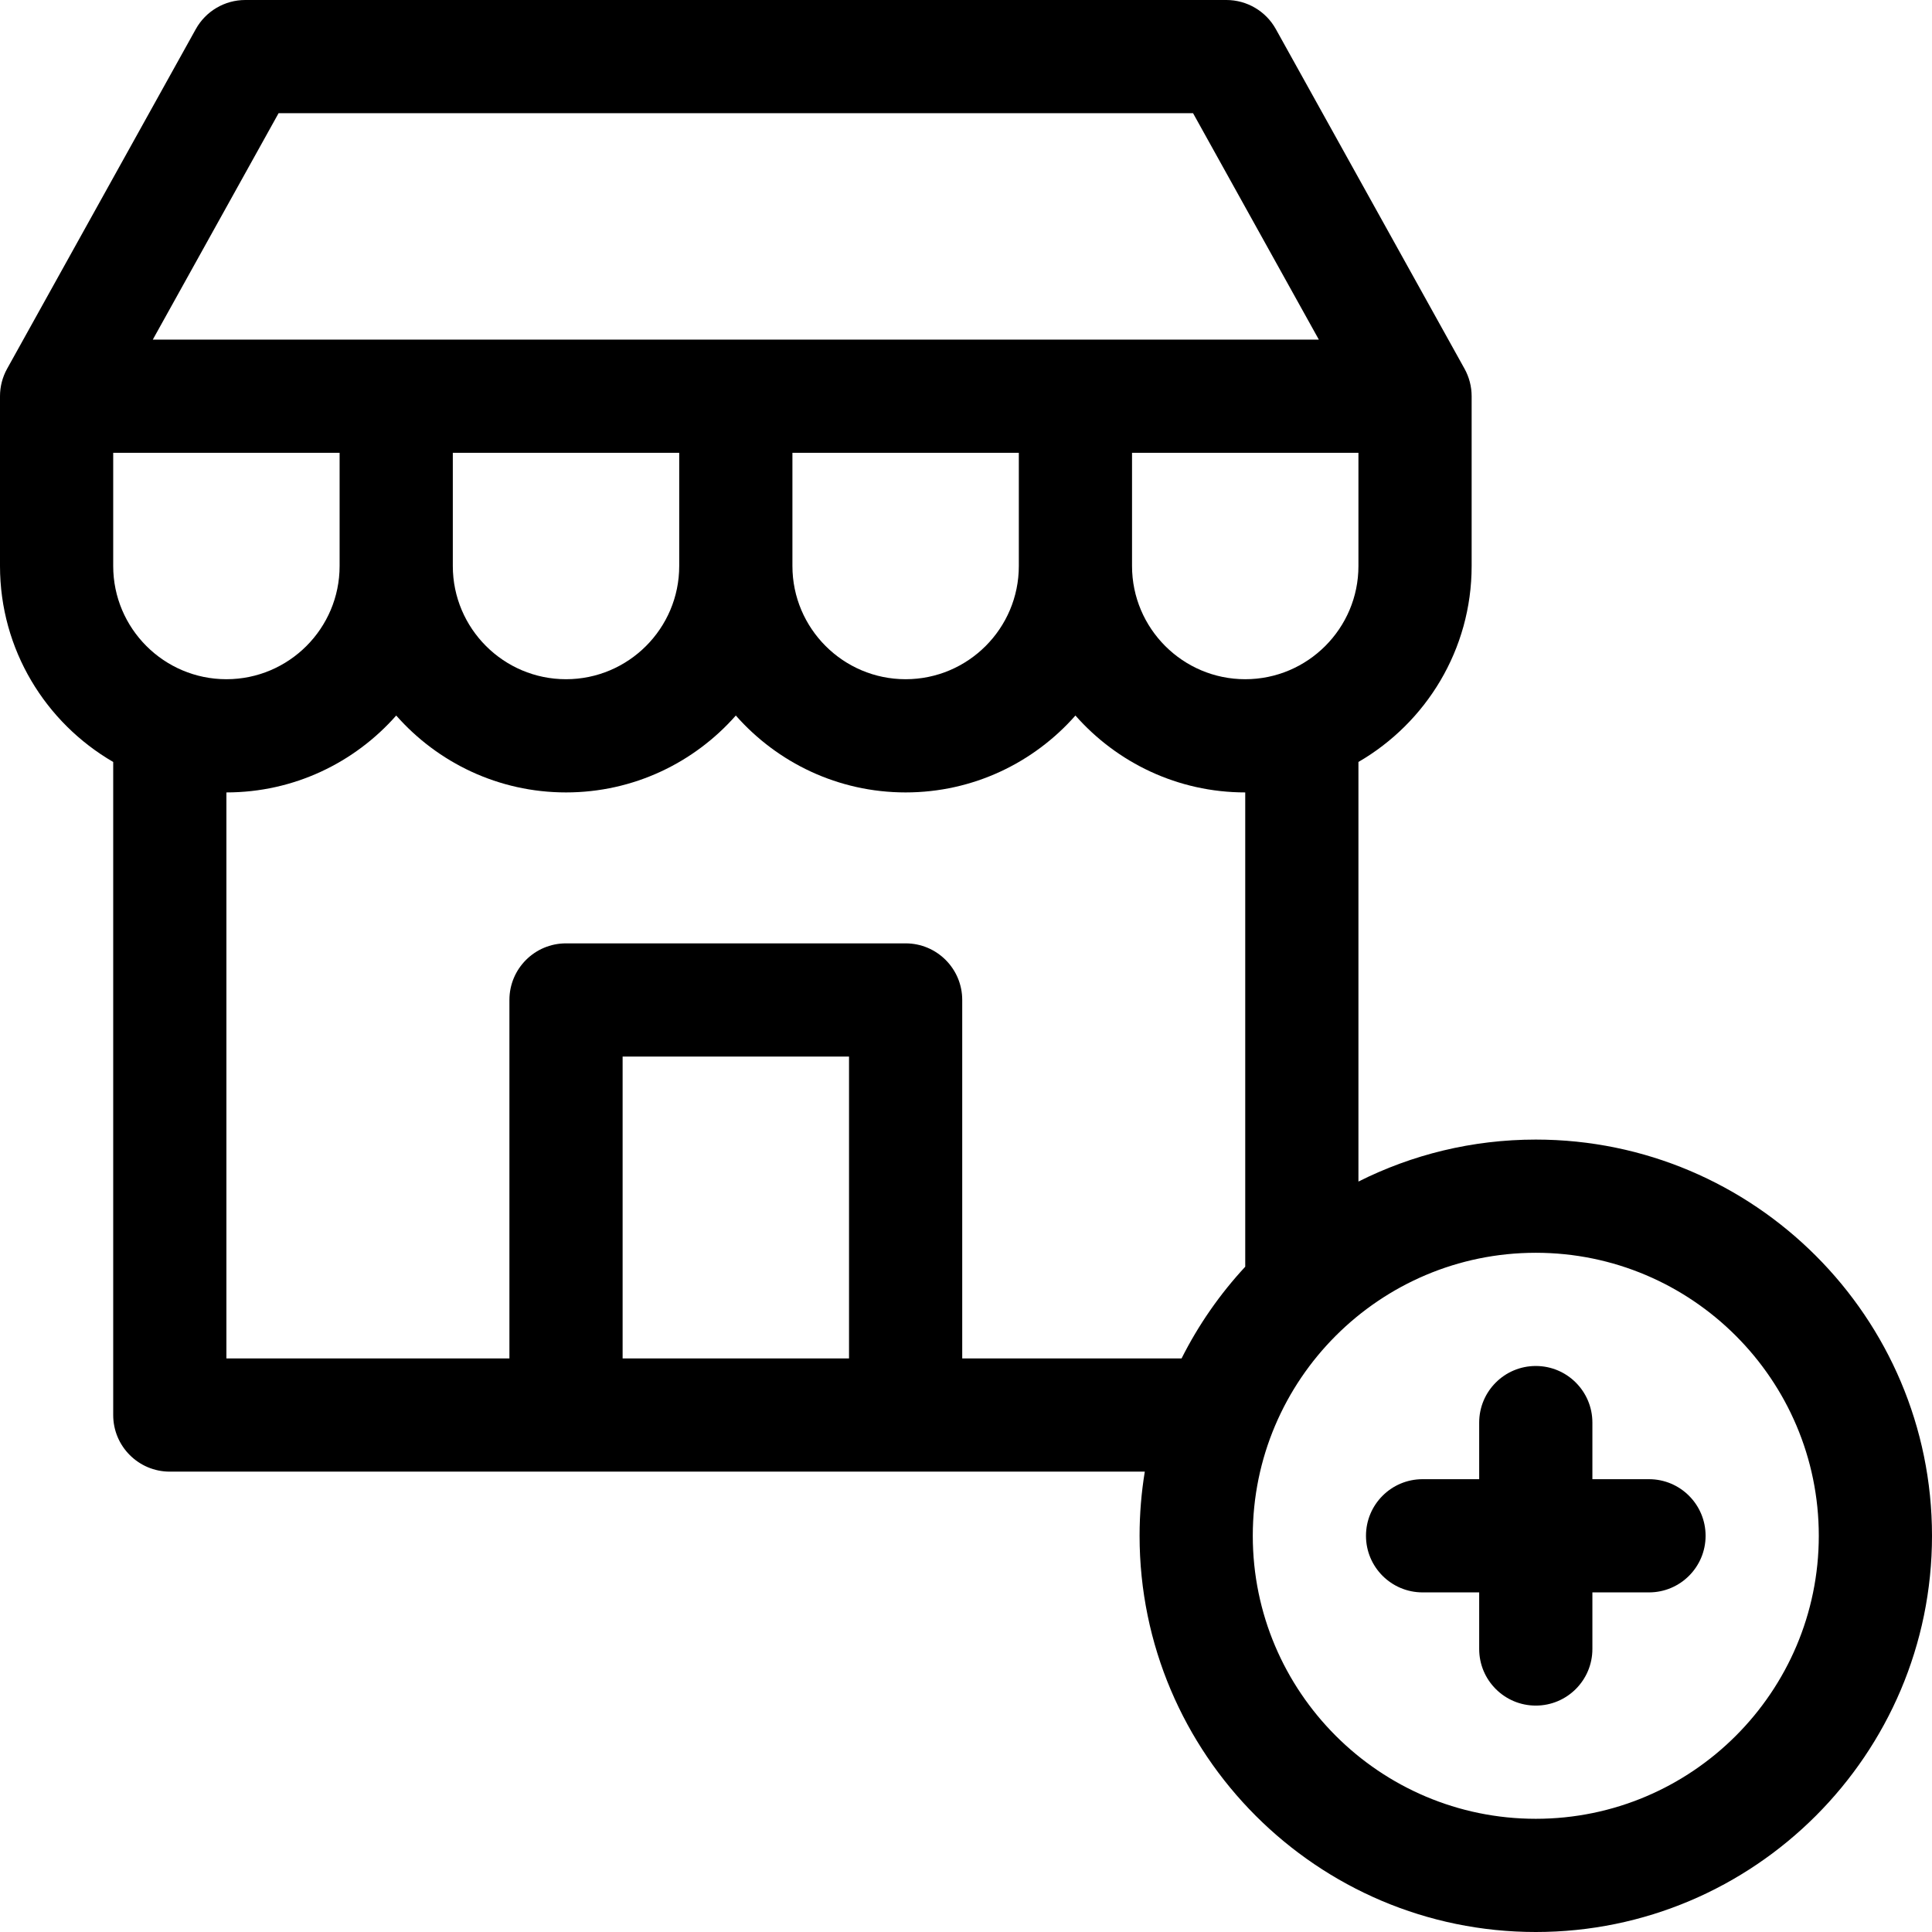 <svg id="Capa_1" enable-background="new 0 0 512 512" height="512" viewBox="0 0 512 512" width="512" xmlns="http://www.w3.org/2000/svg"><g><path d="m437 392h-15v-15c0-8.284-6.716-15-15-15s-15 6.716-15 15v15h-15c-8.284 0-15 6.716-15 15s6.716 15 15 15h15v15c0 8.284 6.716 15 15 15s15-6.716 15-15v-15h15c8.284 0 15-6.716 15-15s-6.716-15-15-15z"/><path d="m407 302c-16.886 0-32.851 4.013-47 11.126v-111.198c17.916-10.391 30-29.769 30-51.928v-45c0-2.549-.649-5.056-1.888-7.285l-50-90c-2.645-4.761-7.665-7.715-13.112-7.715h-260c-5.447 0-10.467 2.954-13.112 7.715l-50 90c-1.239 2.229-1.888 4.736-1.888 7.285v45c0 22.159 12.084 41.537 30 51.928v173.072c0 8.284 6.716 15 15 15h258.383c-.905 5.535-1.383 11.213-1.383 17 0 57.897 47.103 105 105 105s105-47.103 105-105-47.103-105-105-105zm-333.174-272h242.348l33.333 60h-309.014zm196.174 90v30c0 16.542-13.458 30-30 30s-30-13.458-30-30v-30zm-90 0v30c0 16.542-13.458 30-30 30s-30-13.458-30-30v-30zm-150 30v-30h60v30c0 16.542-13.458 30-30 30s-30-13.458-30-30zm195 210h-60v-80h60zm105-24.304c-6.704 7.234-12.402 15.409-16.874 24.304h-58.126v-95c0-8.284-6.716-15-15-15h-90c-8.284 0-15 6.716-15 15v95h-75v-150c17.908 0 33.997-7.896 45-20.377 11.003 12.481 27.092 20.377 45 20.377s33.997-7.896 45-20.377c11.003 12.481 27.092 20.377 45 20.377s33.997-7.896 45-20.377c11.003 12.481 27.092 20.377 45 20.377zm-30-185.696v-30h60v30c0 16.542-13.458 30-30 30s-30-13.458-30-30zm107 332c-41.355 0-75-33.645-75-75s33.645-75 75-75 75 33.645 75 75-33.645 75-75 75z"/></g></svg>